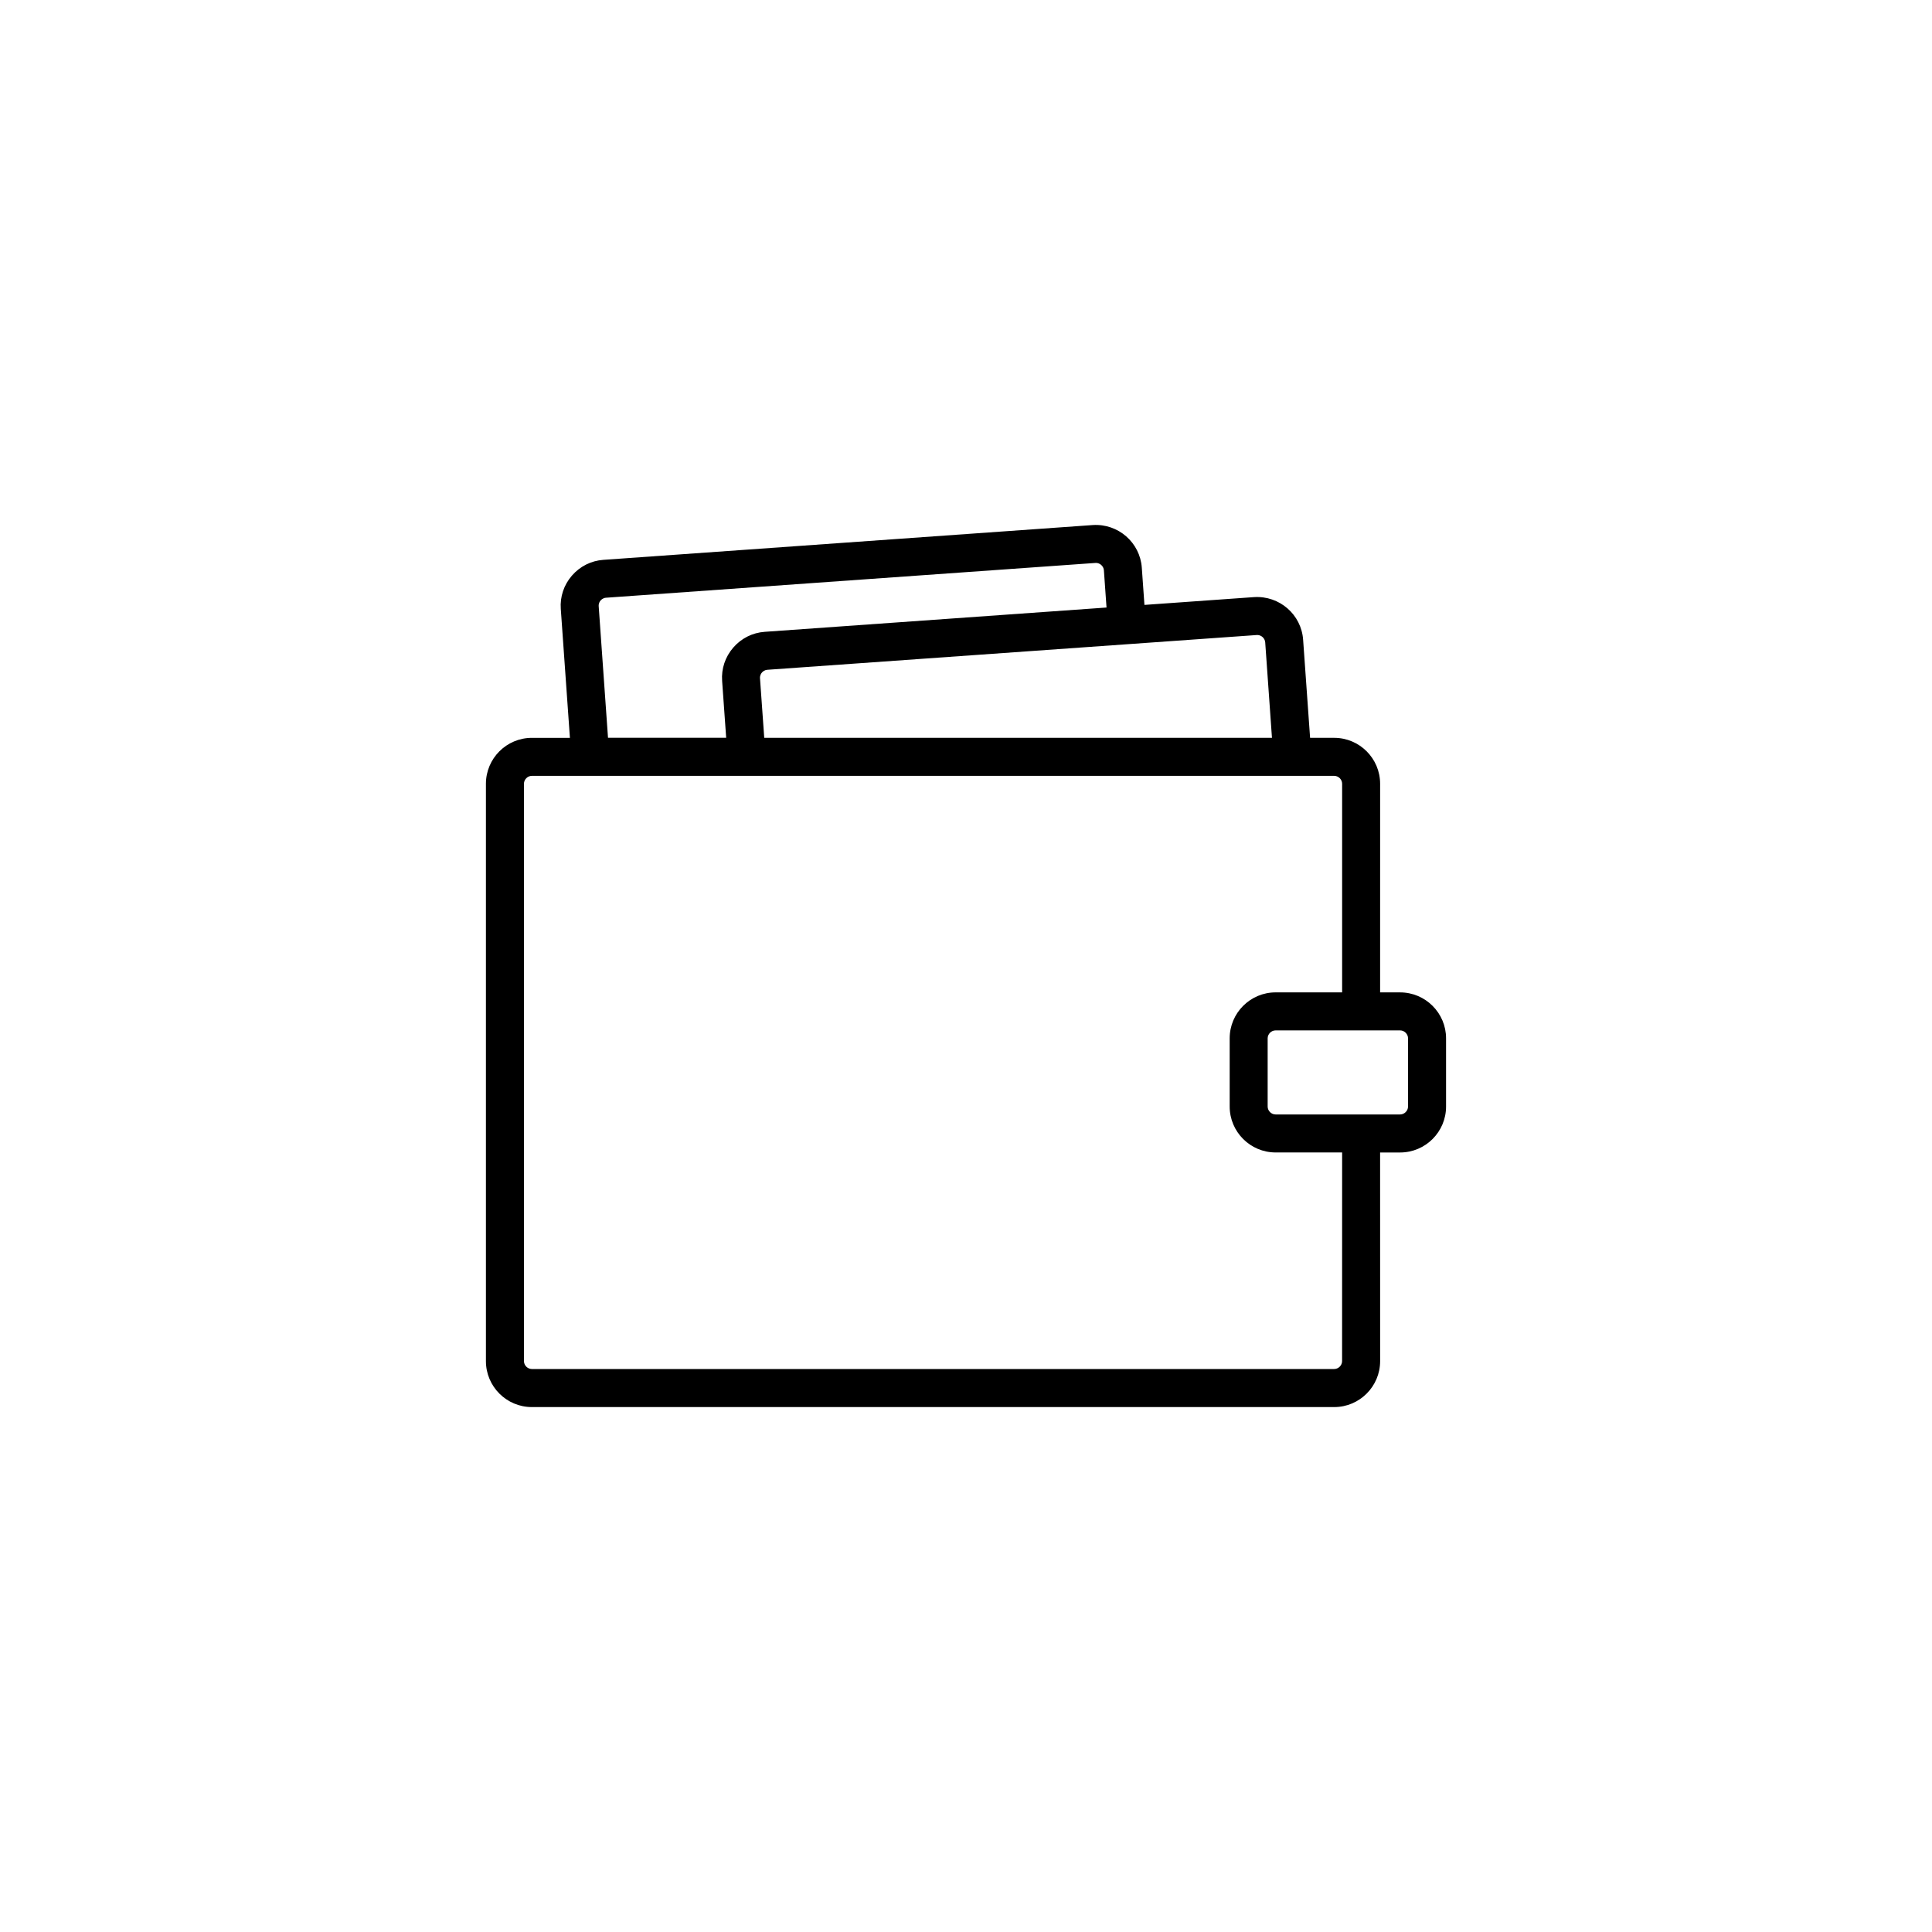 <?xml version="1.0" encoding="UTF-8"?>
<!-- The Best Svg Icon site in the world: iconSvg.co, Visit us! https://iconsvg.co -->
<svg fill="#000000" width="800px" height="800px" version="1.1" viewBox="144 144 512 512" xmlns="http://www.w3.org/2000/svg">
 <path d="m515.04 406.99h-5.297l0.004-55.281c0-6.715-5.461-12.176-12.172-12.176h-6.387l-1.848-26.012c-0.473-6.625-6.223-11.707-13.012-11.281l-29.039 2.066-0.699-9.879c-0.473-6.629-6.238-11.734-13.02-11.281l-129.67 9.219c-3.25 0.227-6.195 1.715-8.332 4.176-2.137 2.465-3.188 5.602-2.953 8.836l2.418 34.16h-10.086c-6.711 0-12.172 5.461-12.172 12.176v153c0 6.715 5.461 12.176 12.172 12.176h212.63c6.711 0 12.172-5.461 12.172-12.176l-0.008-55.293h5.297c6.723 0 12.184-5.461 12.184-12.176v-18.07c0.004-6.711-5.457-12.18-12.18-12.18zm-37.852-94.711c1.082 0 2.023 0.875 2.106 1.949l1.789 25.297h-134.55l-1.125-15.781c-0.051-0.746 0.297-1.27 0.516-1.516 0.215-0.246 0.691-0.676 1.438-0.727zm-174.02-9.148c0.215-0.246 0.691-0.676 1.438-0.727l129.83-9.227c1.082 0 2.023 0.875 2.106 1.949l0.699 9.875-90.586 6.438c-3.25 0.227-6.195 1.715-8.332 4.176-2.137 2.465-3.188 5.602-2.953 8.836l1.074 15.062-31.316 0.008-2.469-34.875c-0.051-0.738 0.289-1.27 0.508-1.516zm196.5 201.57c0 1.137-0.961 2.102-2.098 2.102h-212.62c-1.133 0-2.098-0.961-2.098-2.102v-152.99c0-1.137 0.961-2.102 2.098-2.102h212.63c1.133 0 2.098 0.961 2.098 2.102v55.281h-17.629c-6.711 0-12.172 5.465-12.172 12.176v18.07c0 6.715 5.461 12.176 12.172 12.176h17.629zm17.477-67.461c0 1.137-0.961 2.102-2.106 2.102h-33c-1.133 0-2.098-0.961-2.098-2.102v-18.07c0-1.137 0.961-2.102 2.098-2.102h33c1.145 0 2.106 0.961 2.106 2.102z"/>
</svg>